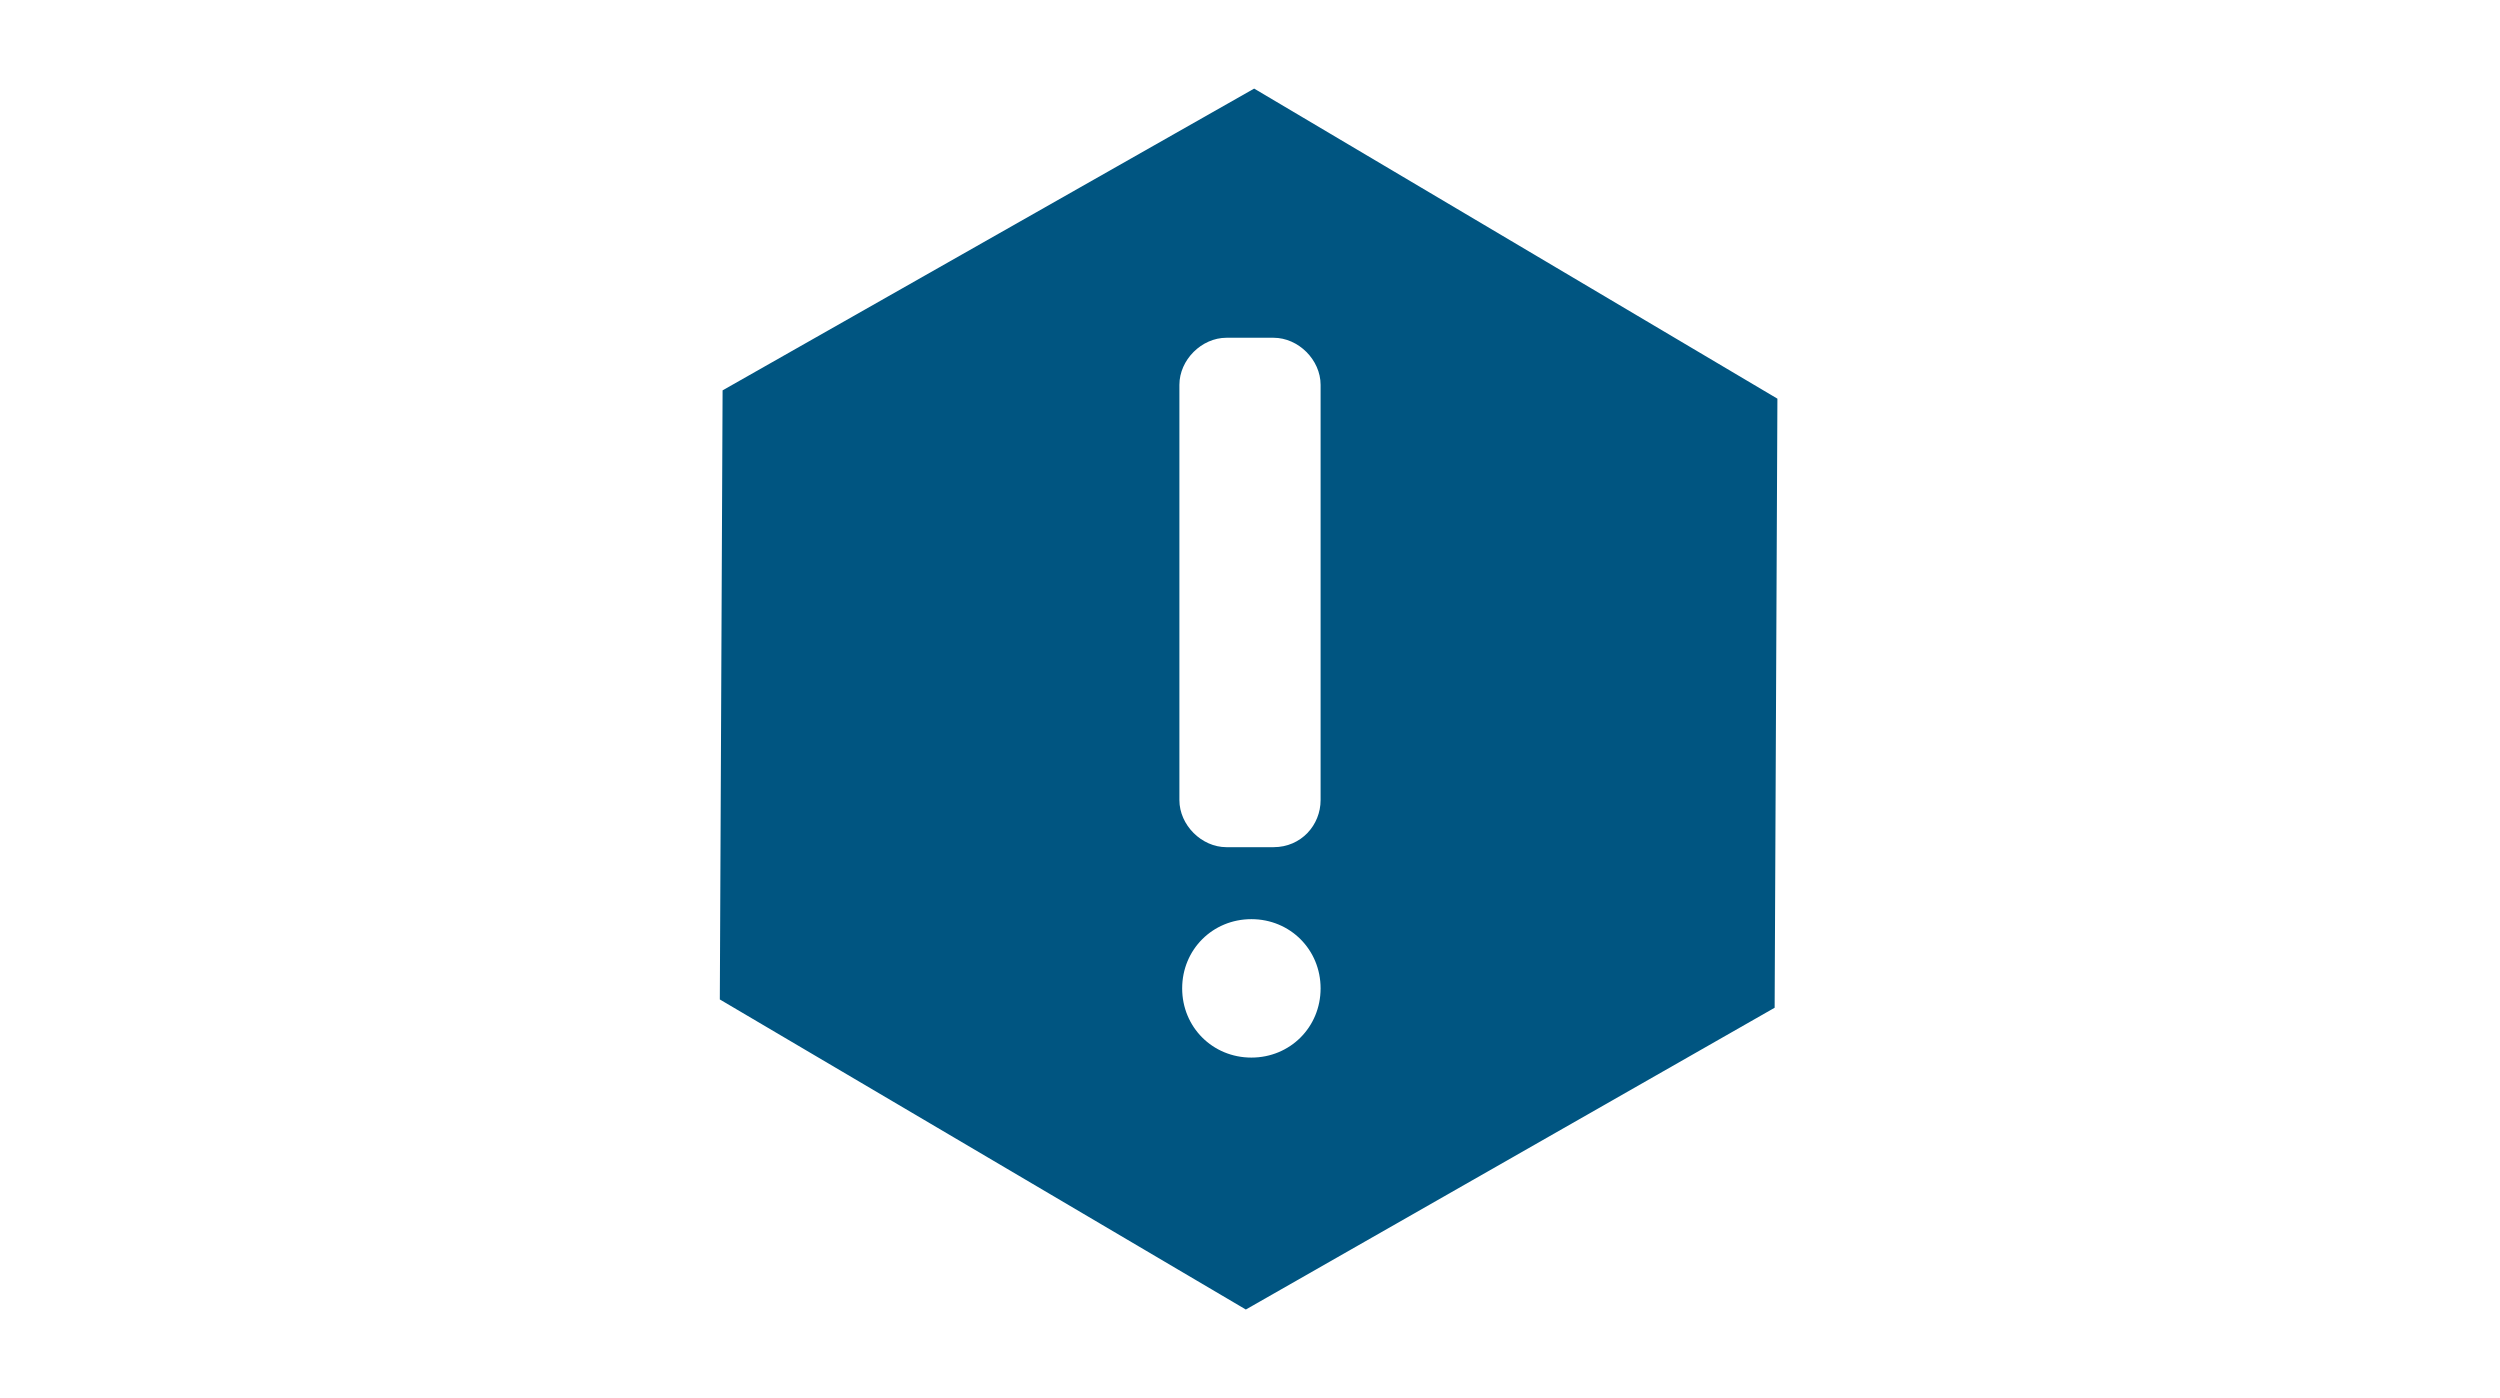 <?xml version="1.0" encoding="utf-8"?>
<!-- Generator: Adobe Illustrator 25.4.1, SVG Export Plug-In . SVG Version: 6.00 Build 0)  -->
<svg version="1.1" id="Layer_1" xmlns="http://www.w3.org/2000/svg" xmlns:xlink="http://www.w3.org/1999/xlink" x="0px" y="0px"
	 viewBox="0 0 90.3 50.5" style="enable-background:new 0 0 90.3 50.5;" xml:space="preserve">
<style type="text/css">
	.st0{fill:#005581;}
	.st1{fill:none;}
</style>
<g id="Layer_2_00000001626018802828306180000004288103797968586892_">
	<g id="Layer_1-2">
		<path class="st0" d="M45.3,3.2L26.1,14.1l-0.1,22l19,11.2l19.1-10.9l0.1-22L45.3,3.2z M45.2,38.2c-1.4,0-2.5-1.1-2.5-2.5
			c0-1.4,1.1-2.5,2.5-2.5c1.4,0,2.5,1.1,2.5,2.5c0,0,0,0,0,0C47.7,37.1,46.6,38.2,45.2,38.2C45.2,38.2,45.2,38.2,45.2,38.2
			L45.2,38.2z M47.7,28.9c0,0.9-0.7,1.7-1.7,1.7c0,0,0,0,0,0h-1.7c-0.9,0-1.7-0.8-1.7-1.7v-15c0-0.9,0.8-1.7,1.7-1.7l0,0H46
			c0.9,0,1.7,0.8,1.7,1.7l0,0L47.7,28.9z"/>
		<rect class="st1" width="90.3" height="50.5"/>
	</g>
</g>
</svg>
